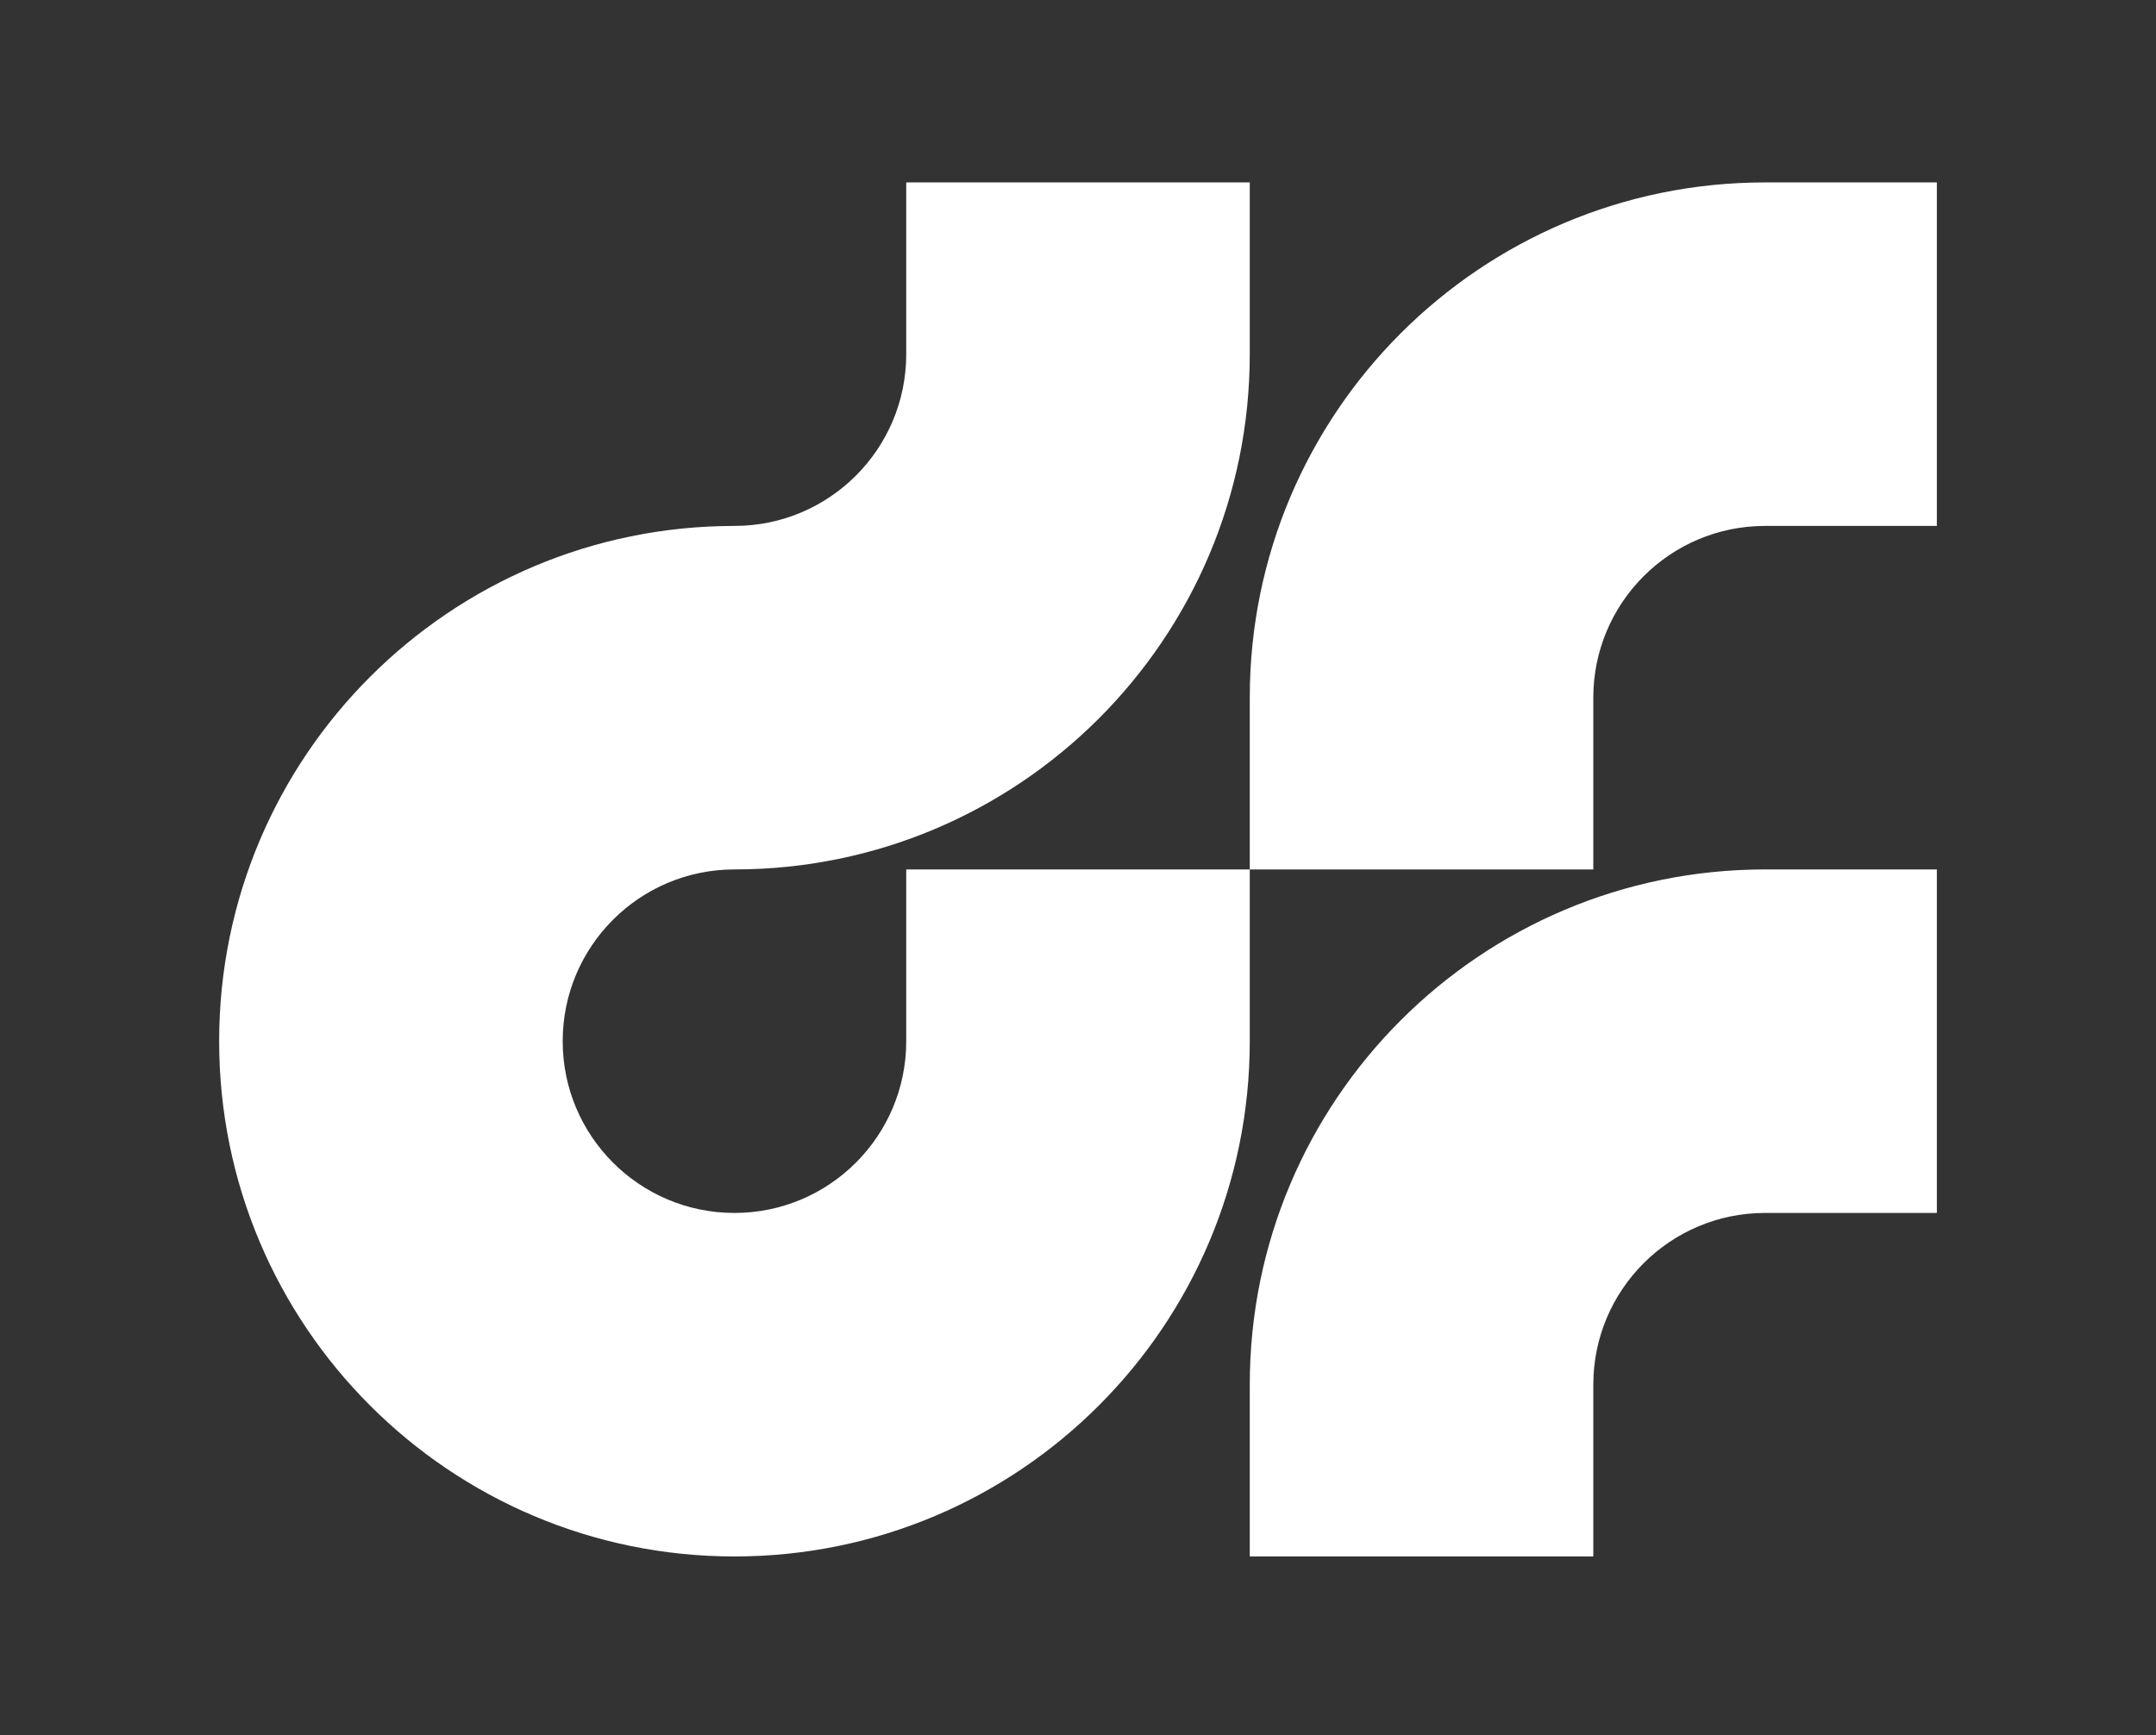 <?xml version="1.0" encoding="UTF-8"?>
<!-- Generated by Pixelmator Pro 3.7 -->
<svg width="364" height="293" viewBox="0 0 364 293" xmlns="http://www.w3.org/2000/svg">
    <rect x="0" y="0" width="364" height="293" fill="#333333" stroke="none"/>
    <path id="F1-copy-5" fill="#ffffff" fill-rule="evenodd" stroke="none" d="M 298 30.8 C 249.951 30.8 211 69.751 211 117.8 L 211 146.8 L 269 146.8 L 269 117.8 C 269 101.784 281.984 88.8 298 88.8 L 327 88.8 L 327 30.8 L 298 30.8 Z M 298 146.8 C 249.951 146.8 211 185.751 211 233.8 L 211 262.8 L 269 262.8 L 269 233.8 C 269 217.784 281.984 204.8 298 204.8 L 327 204.8 L 327 146.8 L 298 146.8 Z M 124 88.8 C 75.951 88.8 37 127.751 37 175.8 C 37 223.849 75.951 262.8 124 262.8 C 172.049 262.8 211 223.849 211 175.8 L 211 146.8 L 153 146.8 L 153 175.8 C 153 191.816 140.016 204.8 124 204.8 C 107.984 204.8 95 191.816 95 175.8 C 95 159.784 107.984 146.8 124 146.8 C 172.049 146.8 211 107.849 211 59.8 L 211 30.8 L 153 30.8 L 153 59.8 C 153 75.816 140.016 88.8 124 88.8 Z"/>
</svg>
